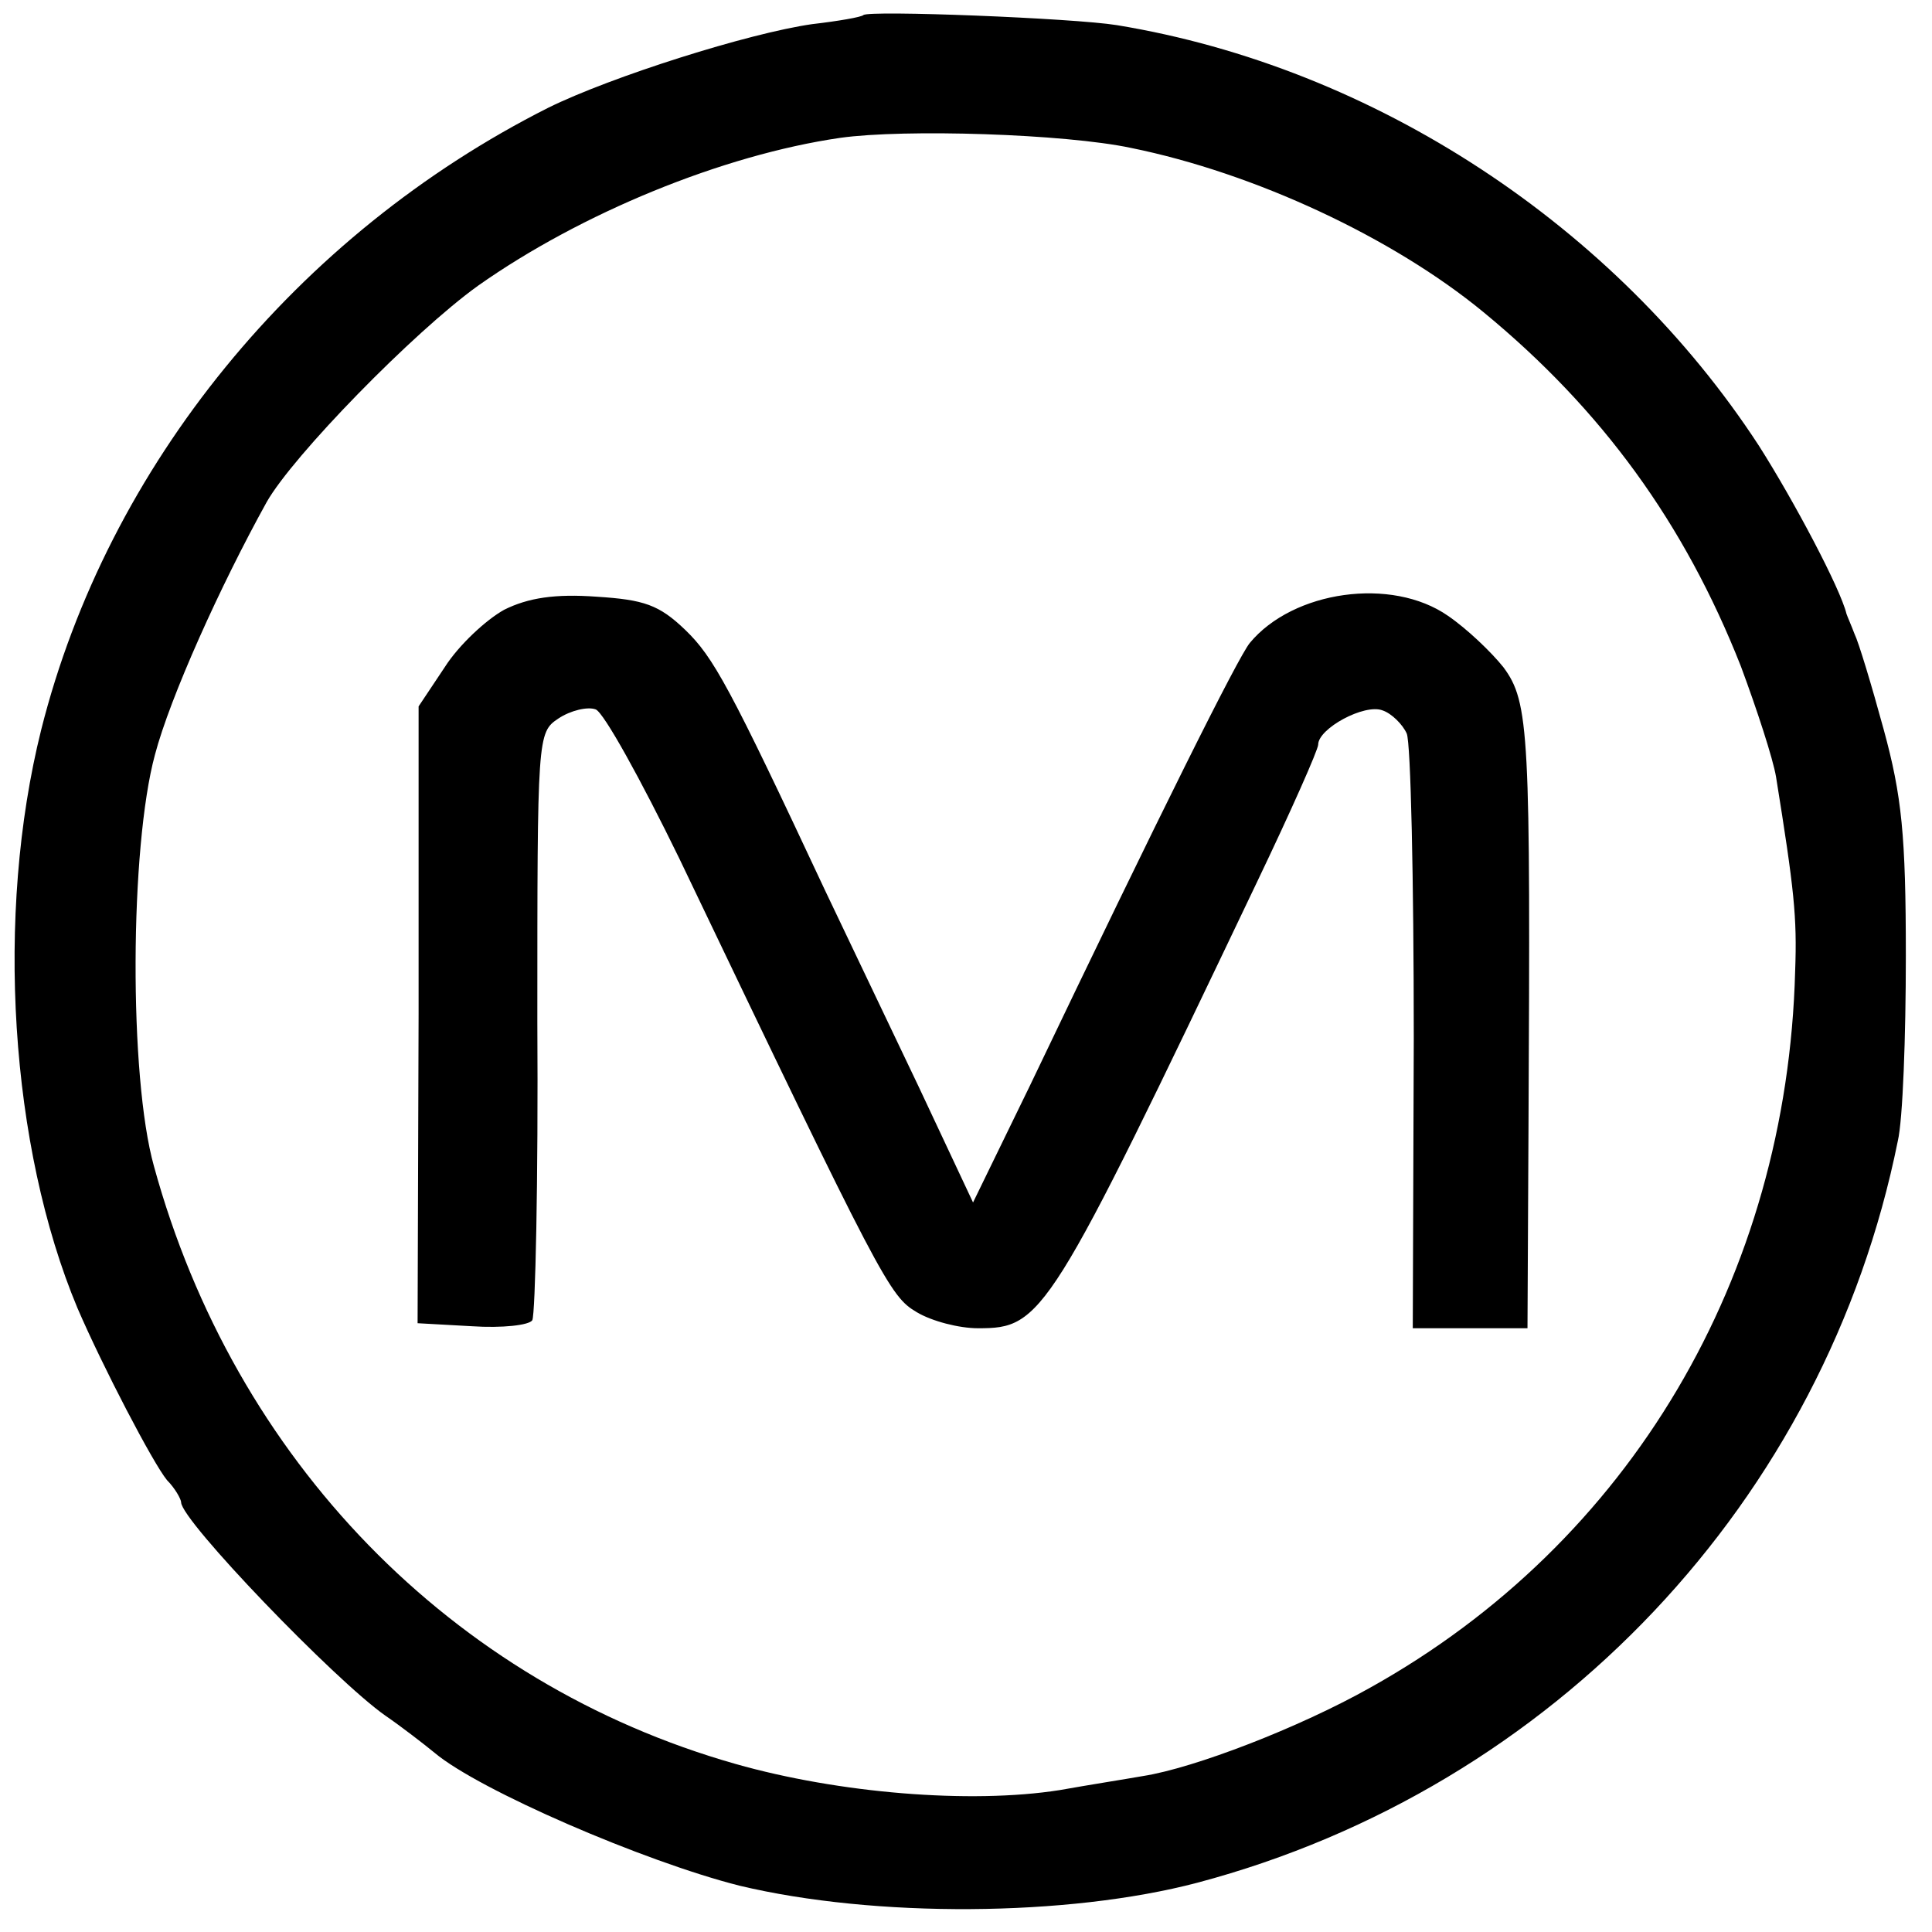 <?xml version="1.0" standalone="no"?>
<!DOCTYPE svg PUBLIC "-//W3C//DTD SVG 20010904//EN"
 "http://www.w3.org/TR/2001/REC-SVG-20010904/DTD/svg10.dtd">
<svg version="1.0" xmlns="http://www.w3.org/2000/svg"
 width="192pt" height="192pt" viewBox="0 0 192 192"
 preserveAspectRatio="xMidYMid meet">
<g transform="translate(0,192) scale(0.1,-0.1)"
fill="#000000" stroke="none">
<path d="M858 1905 c-2 -2 -25 -6 -51 -9 -63 -9 -199 -52 -262 -83 -250 -126
-438 -356 -504 -618 -46 -184 -31 -415 36 -575 25 -58 75 -154 89 -171 8 -8
14 -19 14 -22 0 -18 153 -177 203 -212 16 -11 38 -28 49 -37 44 -37 208 -108
303 -132 134 -32 326 -31 455 3 354 94 624 380 696 737 5 21 8 104 8 184 0
120 -4 159 -22 225 -12 44 -25 87 -29 95 -3 8 -7 17 -8 20 -6 25 -52 112 -87
167 -142 218 -382 376 -638 418 -43 7 -247 15 -252 10z m266 -132 c123 -25
260 -89 350 -163 118 -97 200 -210 256 -352 16 -43 32 -92 35 -110 18 -112 21
-139 19 -193 -8 -304 -164 -568 -422 -712 -71 -40 -175 -80 -226 -88 -17 -3
-55 -9 -83 -14 -89 -14 -220 -3 -322 26 -282 80 -498 302 -578 594 -25 89 -24
317 1 409 15 57 65 168 111 251 26 46 146 169 210 215 102 72 243 130 360 147
64 9 223 4 289 -10z"/>
<path d="M501 1314 c-18 -10 -45 -35 -59 -57 l-26 -39 0 -306 -1 -307 54 -3
c30 -2 57 1 60 6 3 6 6 139 5 297 0 284 0 287 21 301 12 8 29 12 37 9 8 -3 45
-70 83 -148 202 -422 209 -435 236 -451 15 -9 42 -16 61 -16 64 0 70 9 277
443 34 71 61 132 61 137 0 16 46 41 64 34 9 -3 20 -14 24 -23 4 -9 7 -145 7
-303 l-1 -288 57 0 57 0 1 198 c2 394 1 424 -25 459 -12 15 -36 38 -55 51 -56
39 -154 25 -197 -27 -12 -15 -87 -165 -219 -441 l-56 -115 -54 115 c-30 63
-72 151 -93 195 -95 203 -111 232 -139 259 -26 25 -41 30 -88 33 -41 3 -68 -1
-92 -13z"/>
</g>
</svg>

